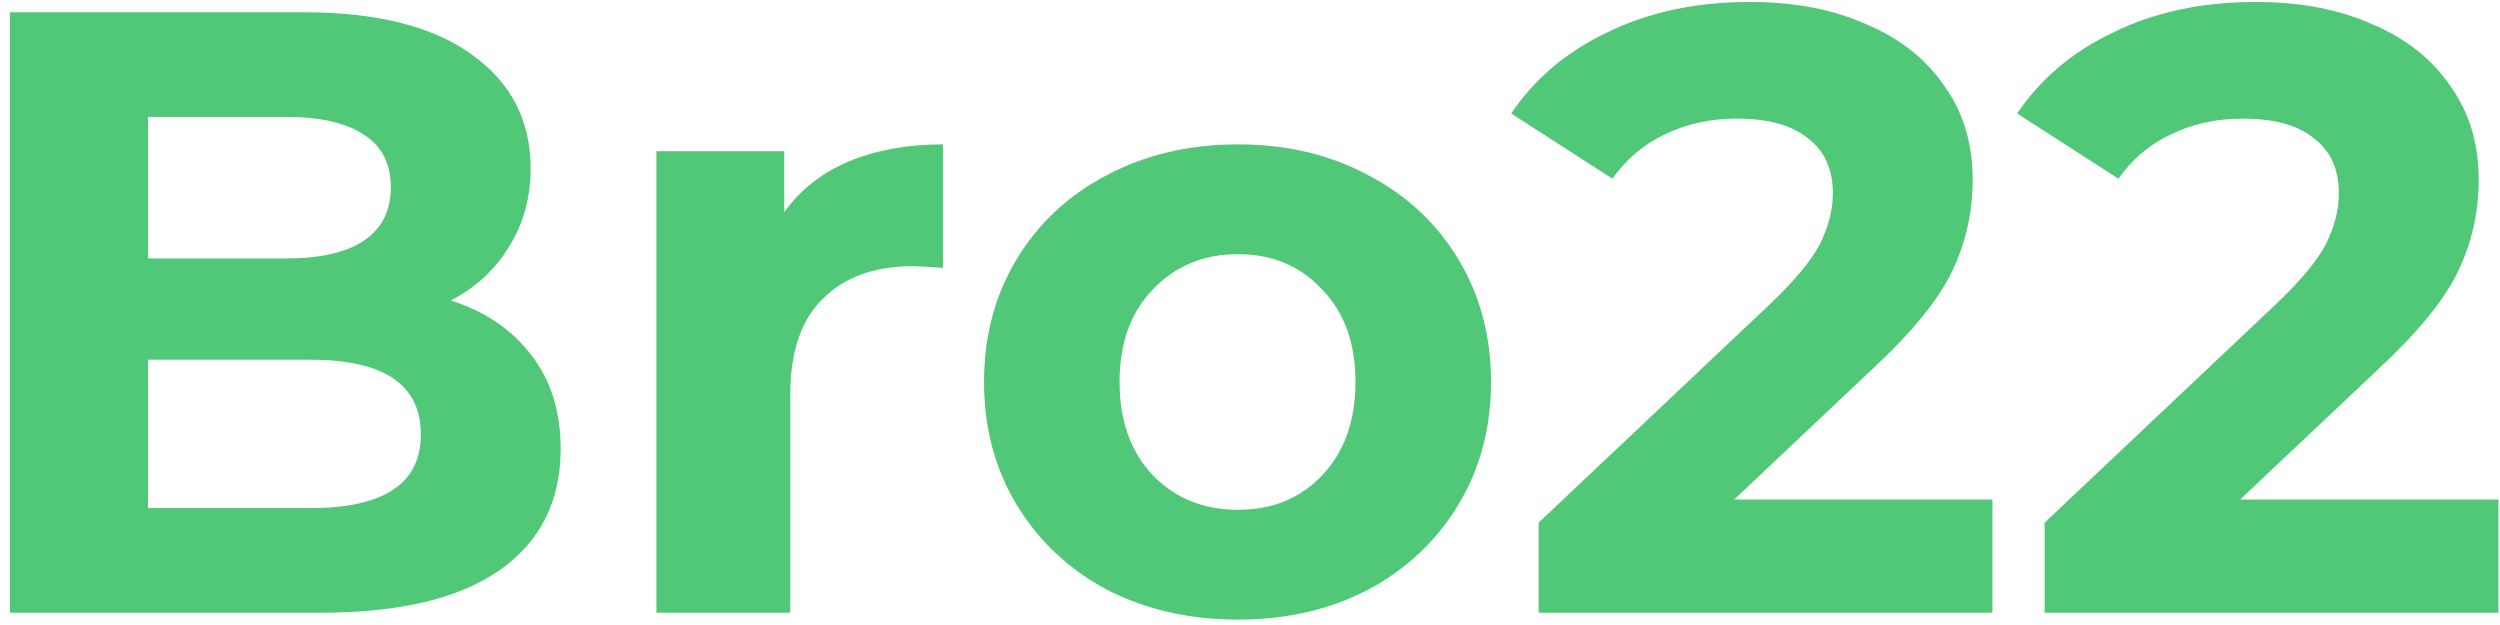 <?xml version="1.0" encoding="UTF-8"?> <svg xmlns="http://www.w3.org/2000/svg" width="204" height="51" viewBox="0 0 204 51" fill="none"><path d="M36.79 24.52C39.59 25.407 41.783 26.9 43.37 29C44.957 31.053 45.75 33.597 45.75 36.63C45.75 40.923 44.07 44.237 40.71 46.57C37.397 48.857 32.543 50 26.15 50H0.81V1H24.75C30.723 1 35.297 2.143 38.47 4.43C41.69 6.717 43.3 9.82 43.3 13.74C43.3 16.12 42.717 18.243 41.55 20.11C40.43 21.977 38.843 23.447 36.79 24.52ZM12.08 9.54V21.09H23.35C26.15 21.09 28.273 20.6 29.72 19.62C31.167 18.64 31.89 17.193 31.89 15.28C31.89 13.367 31.167 11.943 29.72 11.01C28.273 10.03 26.15 9.54 23.35 9.54H12.08ZM25.31 41.46C28.297 41.46 30.537 40.97 32.03 39.99C33.57 39.01 34.34 37.493 34.34 35.44C34.34 31.38 31.33 29.35 25.31 29.35H12.08V41.46H25.31ZM63.995 17.31C65.302 15.49 67.052 14.113 69.245 13.18C71.485 12.247 74.052 11.78 76.945 11.78V21.86C75.732 21.767 74.915 21.72 74.495 21.72C71.369 21.72 68.919 22.607 67.145 24.38C65.372 26.107 64.485 28.72 64.485 32.22V50H53.565V12.34H63.995V17.31ZM101.017 50.56C97.05 50.56 93.48 49.743 90.307 48.11C87.18 46.43 84.73 44.12 82.957 41.18C81.183 38.24 80.297 34.903 80.297 31.17C80.297 27.437 81.183 24.1 82.957 21.16C84.73 18.22 87.18 15.933 90.307 14.3C93.48 12.62 97.05 11.78 101.017 11.78C104.983 11.78 108.53 12.62 111.657 14.3C114.783 15.933 117.233 18.22 119.007 21.16C120.78 24.1 121.667 27.437 121.667 31.17C121.667 34.903 120.78 38.24 119.007 41.18C117.233 44.12 114.783 46.43 111.657 48.11C108.53 49.743 104.983 50.56 101.017 50.56ZM101.017 41.6C103.817 41.6 106.103 40.667 107.877 38.8C109.697 36.887 110.607 34.343 110.607 31.17C110.607 27.997 109.697 25.477 107.877 23.61C106.103 21.697 103.817 20.74 101.017 20.74C98.217 20.74 95.907 21.697 94.087 23.61C92.267 25.477 91.357 27.997 91.357 31.17C91.357 34.343 92.267 36.887 94.087 38.8C95.907 40.667 98.217 41.6 101.017 41.6ZM162.582 40.76V50H125.552V42.65L144.452 24.8C146.459 22.887 147.812 21.253 148.512 19.9C149.212 18.5 149.562 17.123 149.562 15.77C149.562 13.81 148.886 12.317 147.532 11.29C146.226 10.217 144.289 9.68 141.722 9.68C139.576 9.68 137.639 10.1 135.912 10.94C134.186 11.733 132.739 12.947 131.572 14.58L123.312 9.26C125.226 6.413 127.862 4.197 131.222 2.61C134.582 0.977 138.432 0.16 142.772 0.16C146.412 0.16 149.586 0.767 152.292 1.98C155.046 3.147 157.169 4.827 158.662 7.02C160.202 9.167 160.972 11.71 160.972 14.65C160.972 17.31 160.412 19.807 159.292 22.14C158.172 24.473 156.002 27.133 152.782 30.12L141.512 40.76H162.582ZM203.871 40.76V50H166.841V42.65L185.741 24.8C187.748 22.887 189.101 21.253 189.801 19.9C190.501 18.5 190.851 17.123 190.851 15.77C190.851 13.81 190.175 12.317 188.821 11.29C187.515 10.217 185.578 9.68 183.011 9.68C180.865 9.68 178.928 10.1 177.201 10.94C175.475 11.733 174.028 12.947 172.861 14.58L164.601 9.26C166.515 6.413 169.151 4.197 172.511 2.61C175.871 0.977 179.721 0.16 184.061 0.16C187.701 0.16 190.875 0.767 193.581 1.98C196.335 3.147 198.458 4.827 199.951 7.02C201.491 9.167 202.261 11.71 202.261 14.65C202.261 17.31 201.701 19.807 200.581 22.14C199.461 24.473 197.291 27.133 194.071 30.12L182.801 40.76H203.871Z" fill="#50C878"></path></svg> 